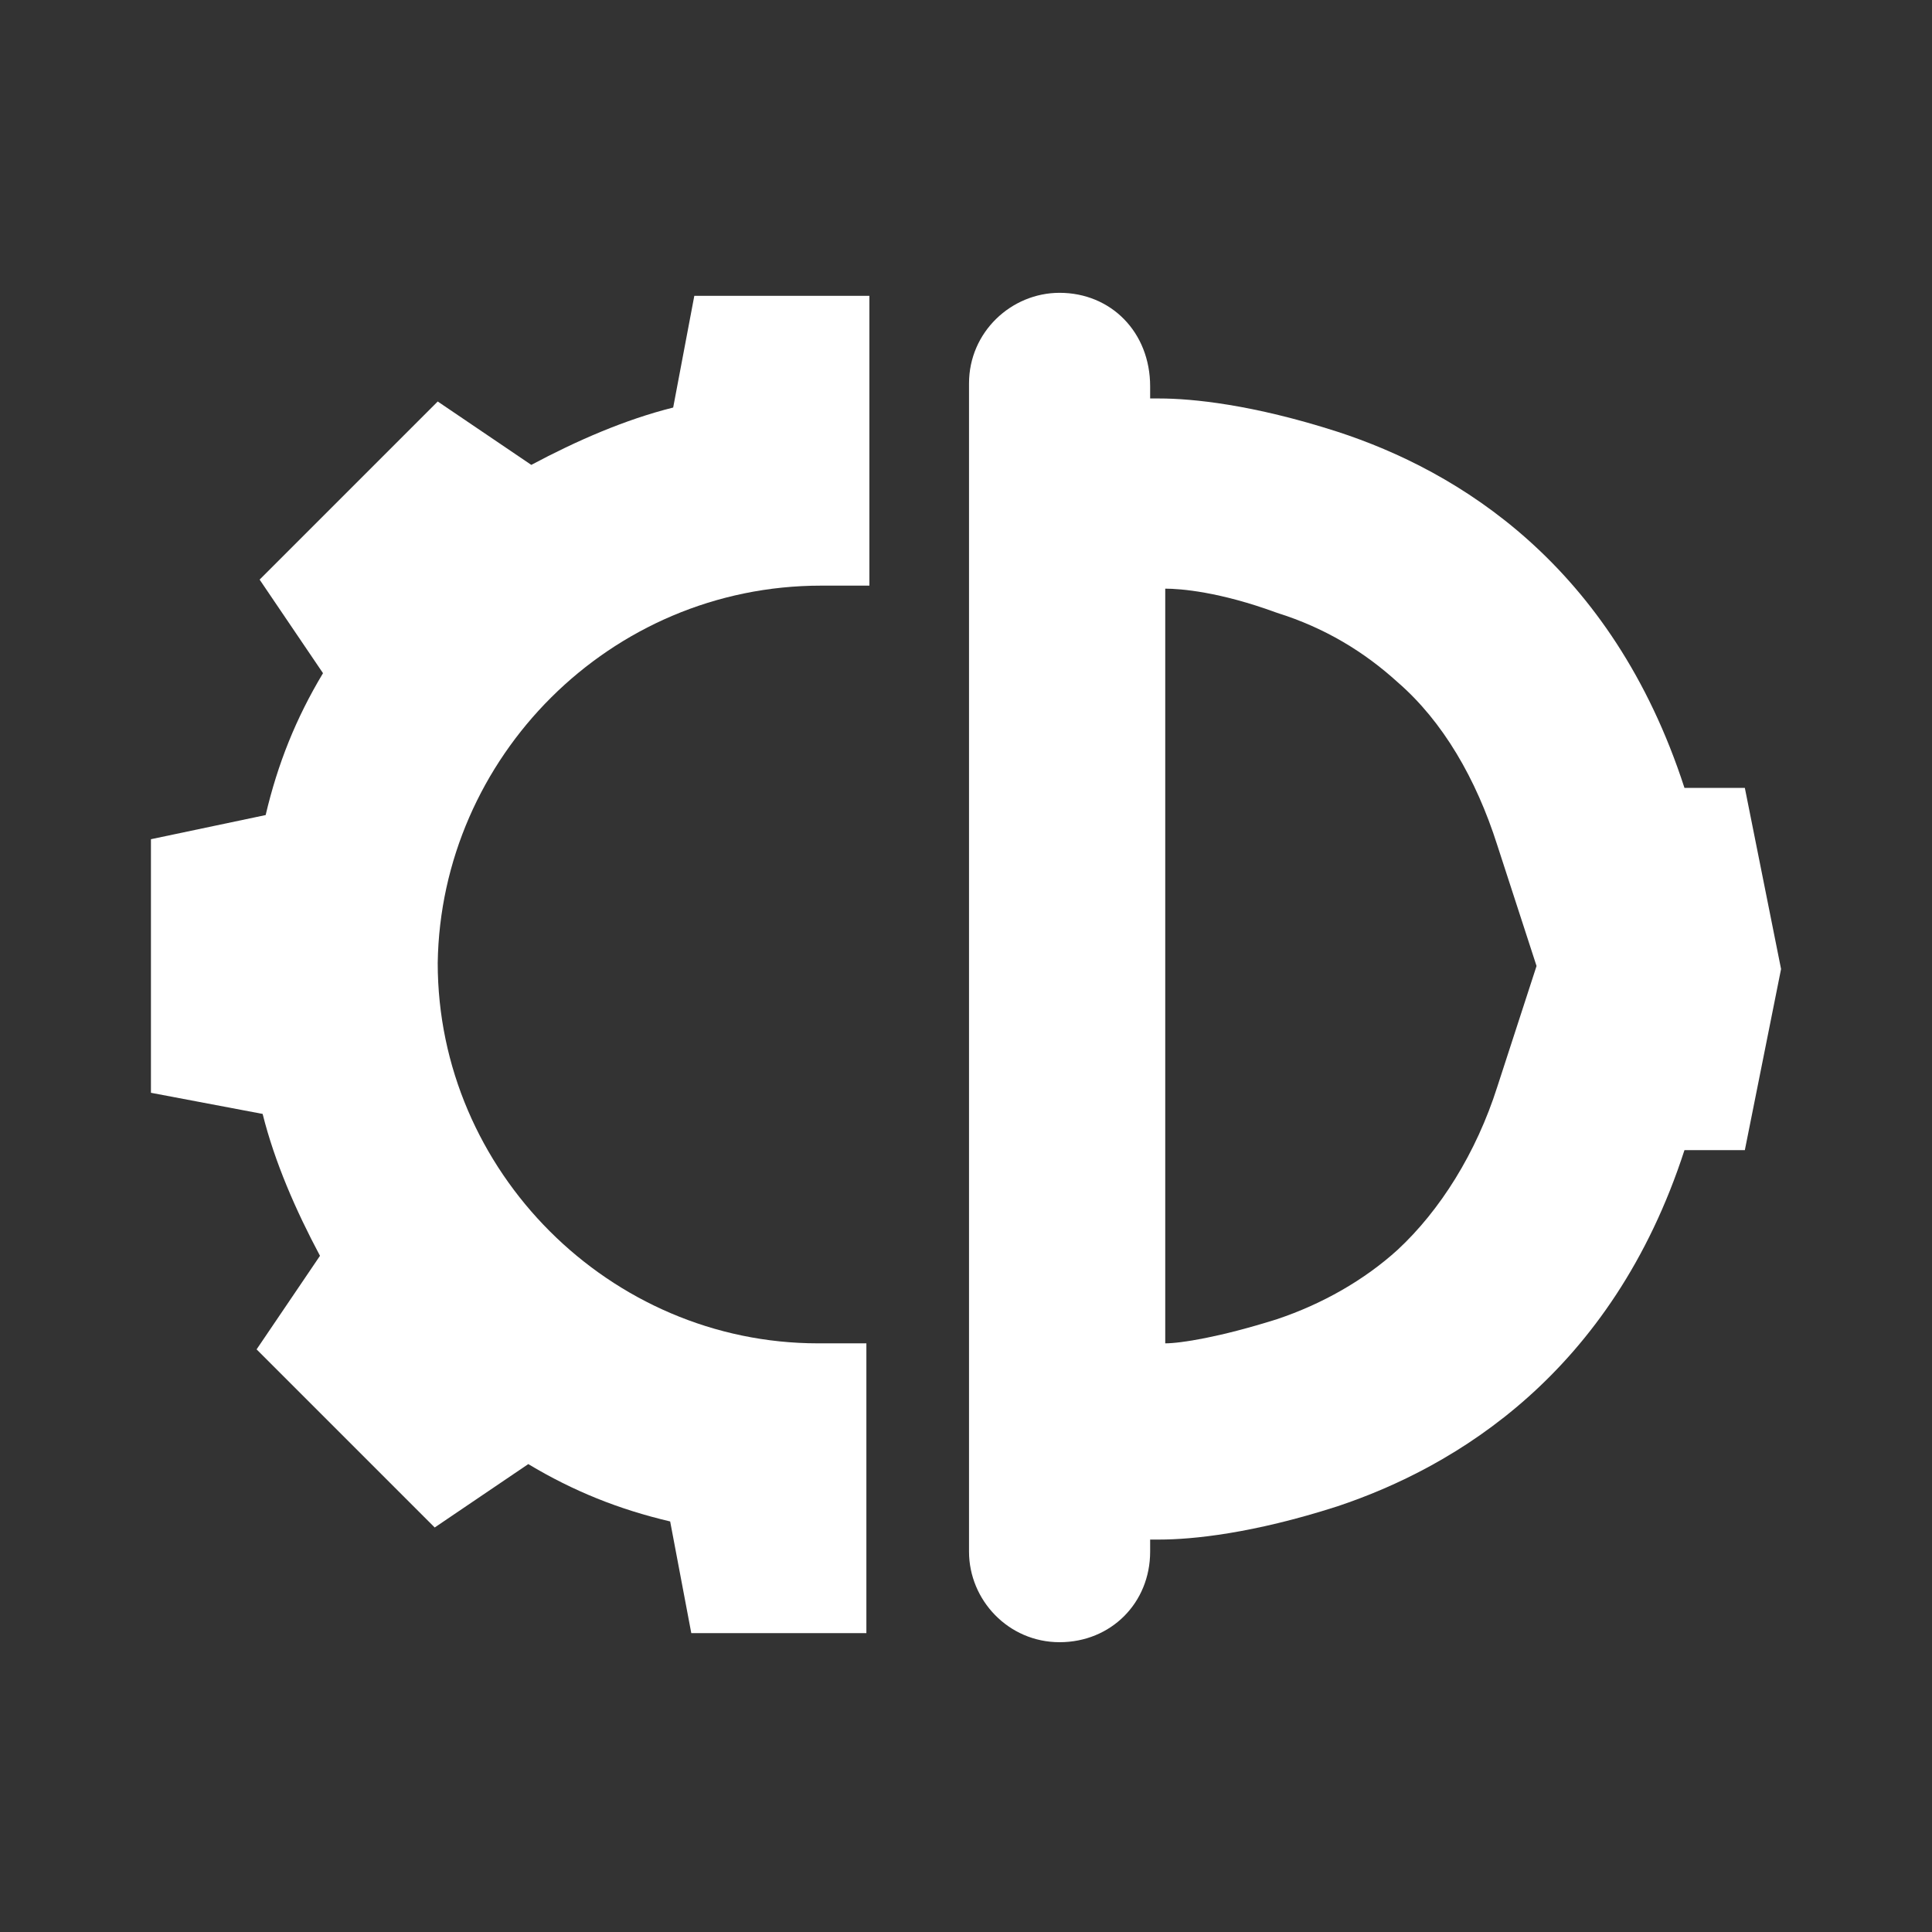 <?xml version="1.0" encoding="utf-8"?>
<!-- Generator: Adobe Illustrator 25.0.0, SVG Export Plug-In . SVG Version: 6.00 Build 0)  -->
<svg version="1.1" id="图层_1" xmlns="http://www.w3.org/2000/svg" xmlns:xlink="http://www.w3.org/1999/xlink" x="0px" y="0px"
	 viewBox="0 0 64 64" style="enable-background:new 0 0 64 64;" xml:space="preserve">
<rect x="0" y="0" width="64" height="64" fill="#333333" stroke="none"/>
<style type="text/css">
	.st0{fill:#FFFFFF;}
</style>
<g>
	<path class="st0" d="M38.6,19.5c0.5,0,1.8,0.1,3.7,0.8c1.6,0.5,2.9,1.3,4,2.3c1.5,1.3,2.6,3.2,3.3,5.4l1.3,4l-1.3,4
		c-0.7,2.2-1.9,4.1-3.3,5.4c-1.1,1-2.5,1.8-4,2.3c-1.9,0.6-3.2,0.8-3.7,0.8V19.5 M35.1,9.7c-1.6,0-3,1.3-3,3v38.7c0,1.6,1.3,3,3,3
		s3-1.3,3-3V51c0.1,0,0.2,0,0.3,0c1.1,0,3.1-0.2,5.9-1.1c3.9-1.3,9.1-4.4,11.5-11.8h2l1.2-6l-1.2-6h-2c-2.4-7.4-7.5-10.5-11.5-11.8
		c-2.8-0.9-4.8-1.1-5.9-1.1c-0.1,0-0.2,0-0.3,0v-0.4C38.1,11,36.8,9.7,35.1,9.7L35.1,9.7z"/>
	<path class="st0" d="M27.2,19.4c0.1,0,0.1,0,0.2,0s0.2,0,0.2,0h1.2V9.8H23l-0.7,3.7c-1.6,0.4-3.2,1.1-4.7,1.9l-3.1-2.1l-5.9,5.9
		l2.1,3.1c-0.9,1.5-1.5,3-1.9,4.7L5,27.8v8.4l3.7,0.7c0.4,1.6,1.1,3.2,1.9,4.7l-2.1,3.1l5.9,5.9l3.1-2.1c1.5,0.9,3,1.5,4.7,1.9
		l0.7,3.7h5.8v-9.6h-1.2c-0.1,0-0.2,0-0.2,0c-0.1,0-0.2,0-0.2,0c-6.9,0-12.6-5.7-12.6-12.6C14.6,25.1,20.2,19.4,27.2,19.4z"/>
</g>
</svg>
